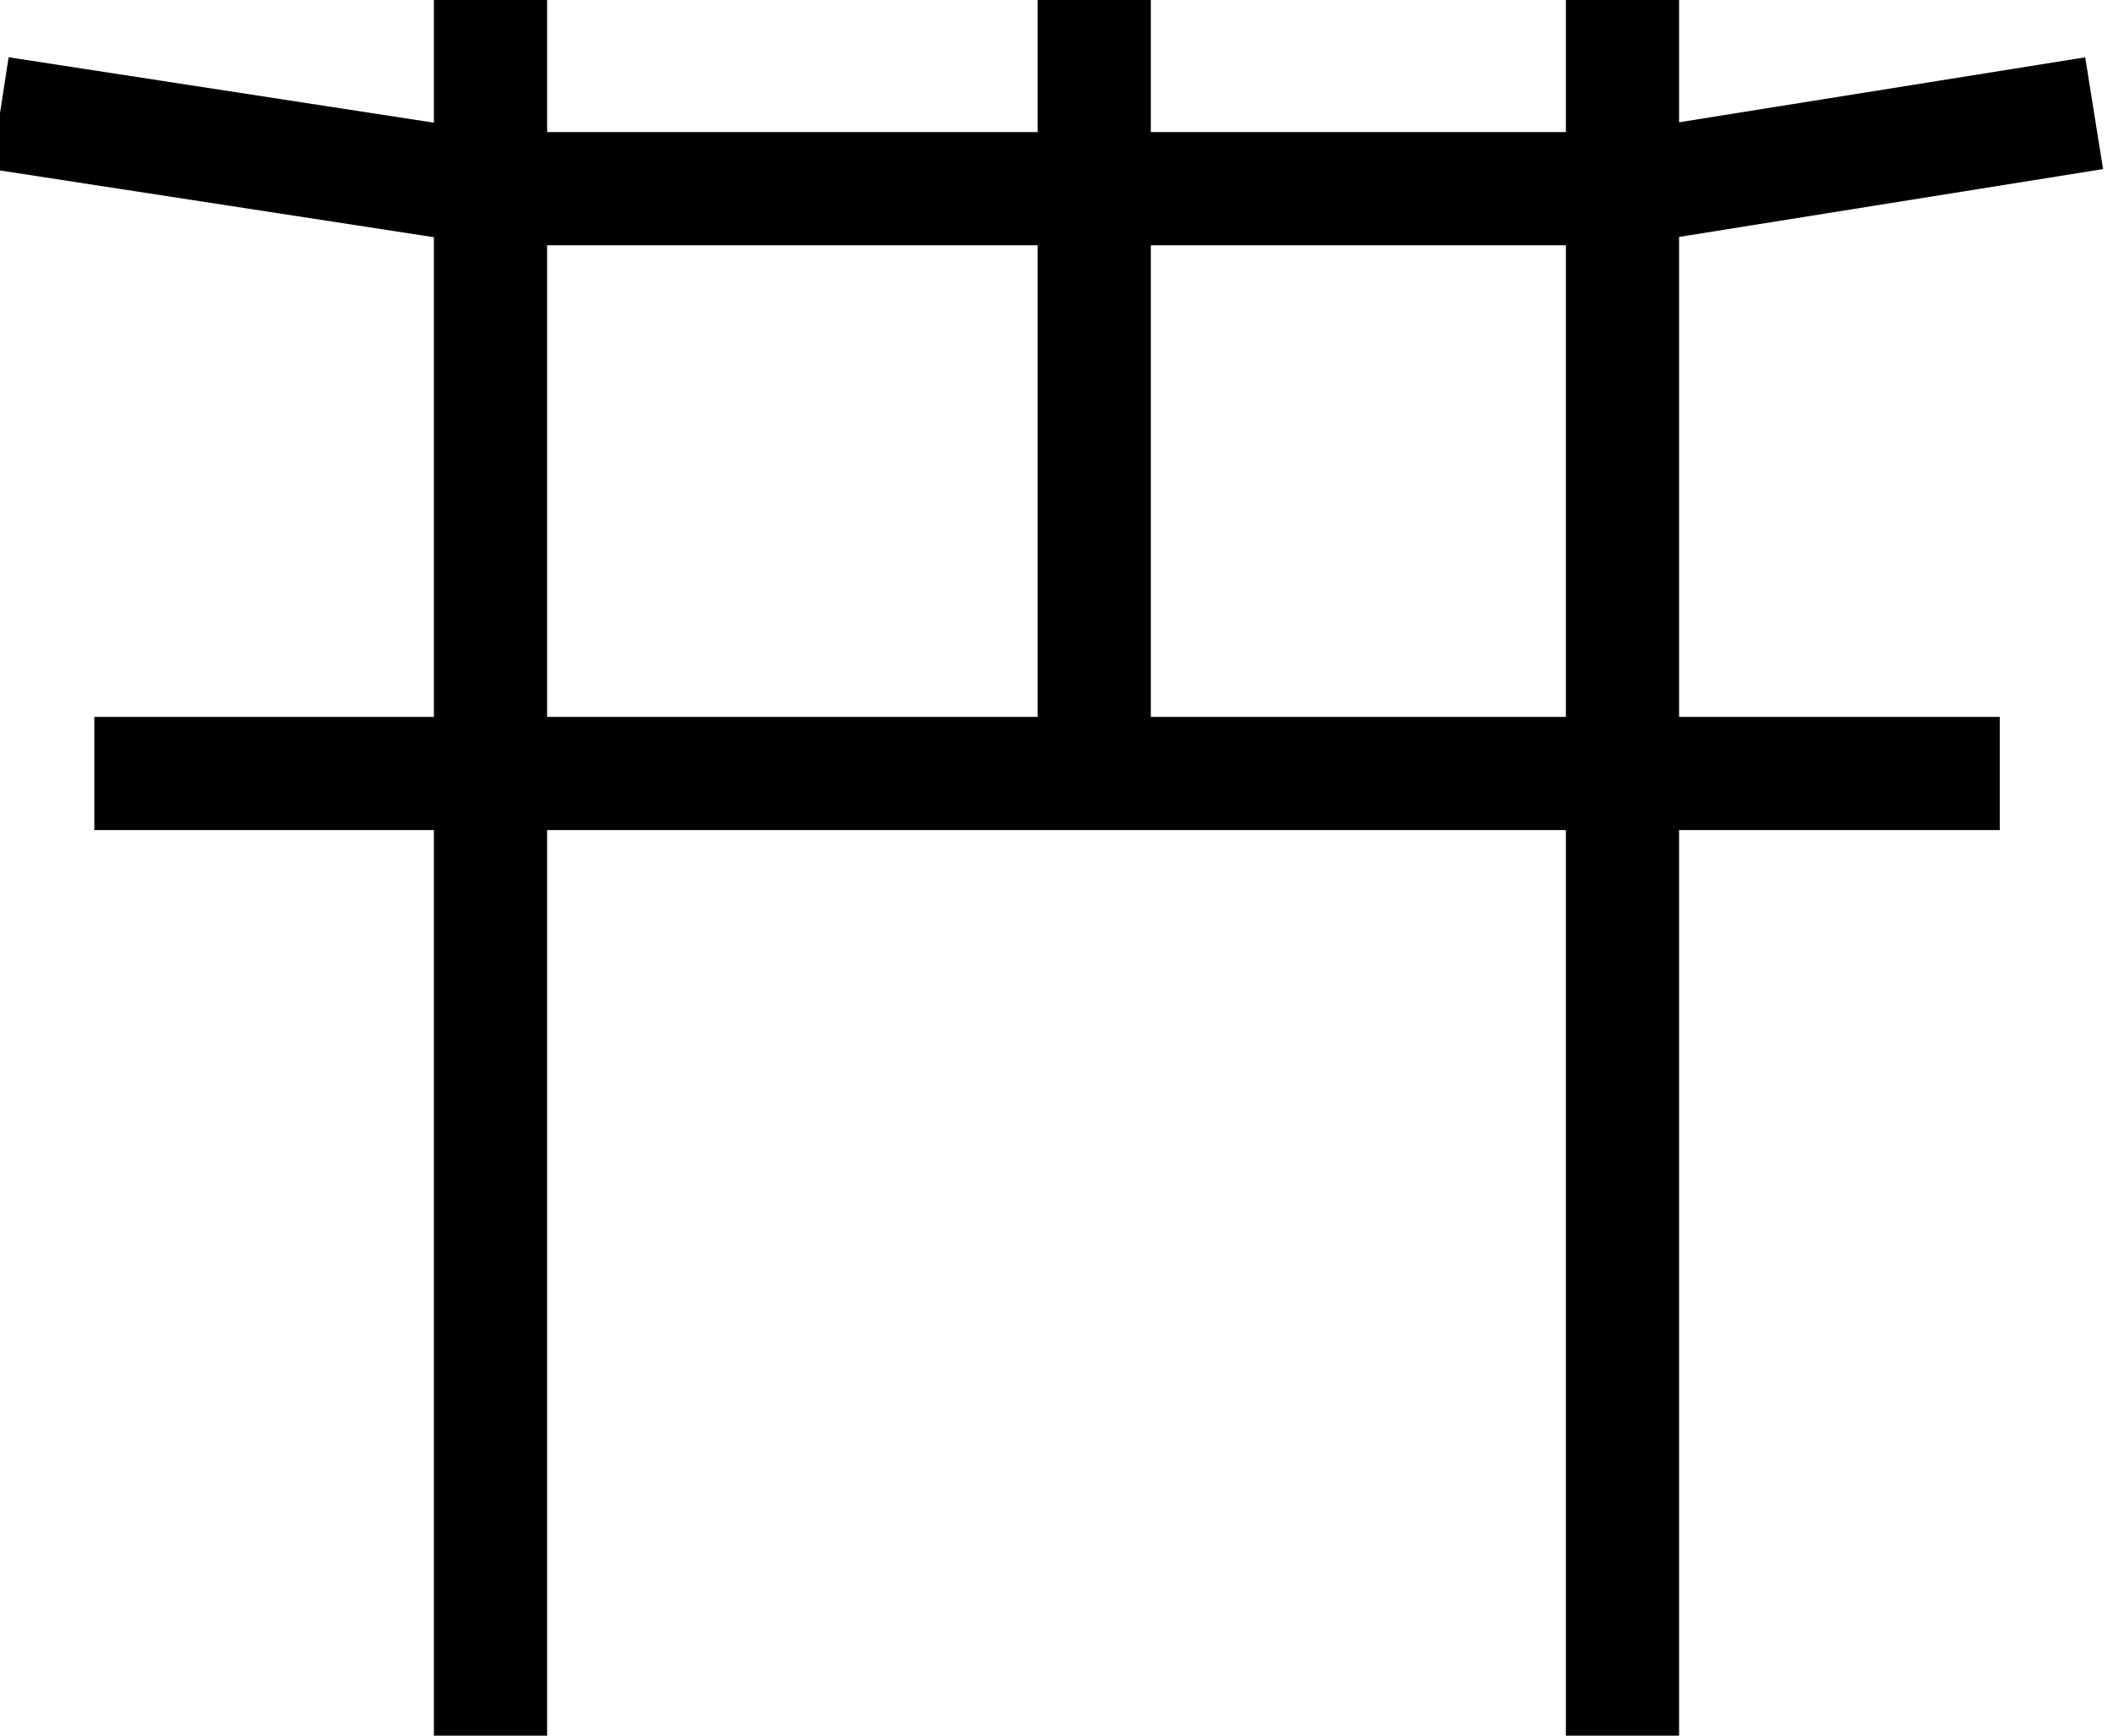 <svg xmlns="http://www.w3.org/2000/svg" xmlns:xlink="http://www.w3.org/1999/xlink" width="112" height="92" viewBox="0 0 112 92">
  <defs>
    <clipPath id="clip-path">
      <rect id="Rectangle_129" data-name="Rectangle 129" width="112" height="92" transform="translate(0.5 -0.198)" fill="none" stroke="#000" stroke-width="6"/>
    </clipPath>
  </defs>
  <g id="Group_1005" data-name="Group 1005" transform="translate(-0.5 0.198)">
    <g id="Group_193" data-name="Group 193" clip-path="url(#clip-path)">
      <line id="Line_318" data-name="Line 318" y1="92" transform="translate(26.5 -0.198)" fill="none" stroke="#000" stroke-miterlimit="10" stroke-width="6"/>
      <line id="Line_319" data-name="Line 319" y1="92" transform="translate(86.5 -0.198)" fill="none" stroke="#000" stroke-miterlimit="10" stroke-width="6"/>
      <line id="Line_320" data-name="Line 320" y2="41" transform="translate(58.5 -0.198)" fill="none" stroke="#000" stroke-miterlimit="10" stroke-width="6"/>
      <line id="Line_321" data-name="Line 321" x2="101" transform="translate(5.5 40.802)" fill="none" stroke="#000" stroke-miterlimit="10" stroke-width="6"/>
      <path id="Path_6291" data-name="Path 6291" d="M111.854,9.132l-25,4h-60l-26-4" transform="translate(-0.354 -3.33)" fill="none" stroke="#000" stroke-miterlimit="10" stroke-width="6"/>
    </g>
  </g>
</svg>
